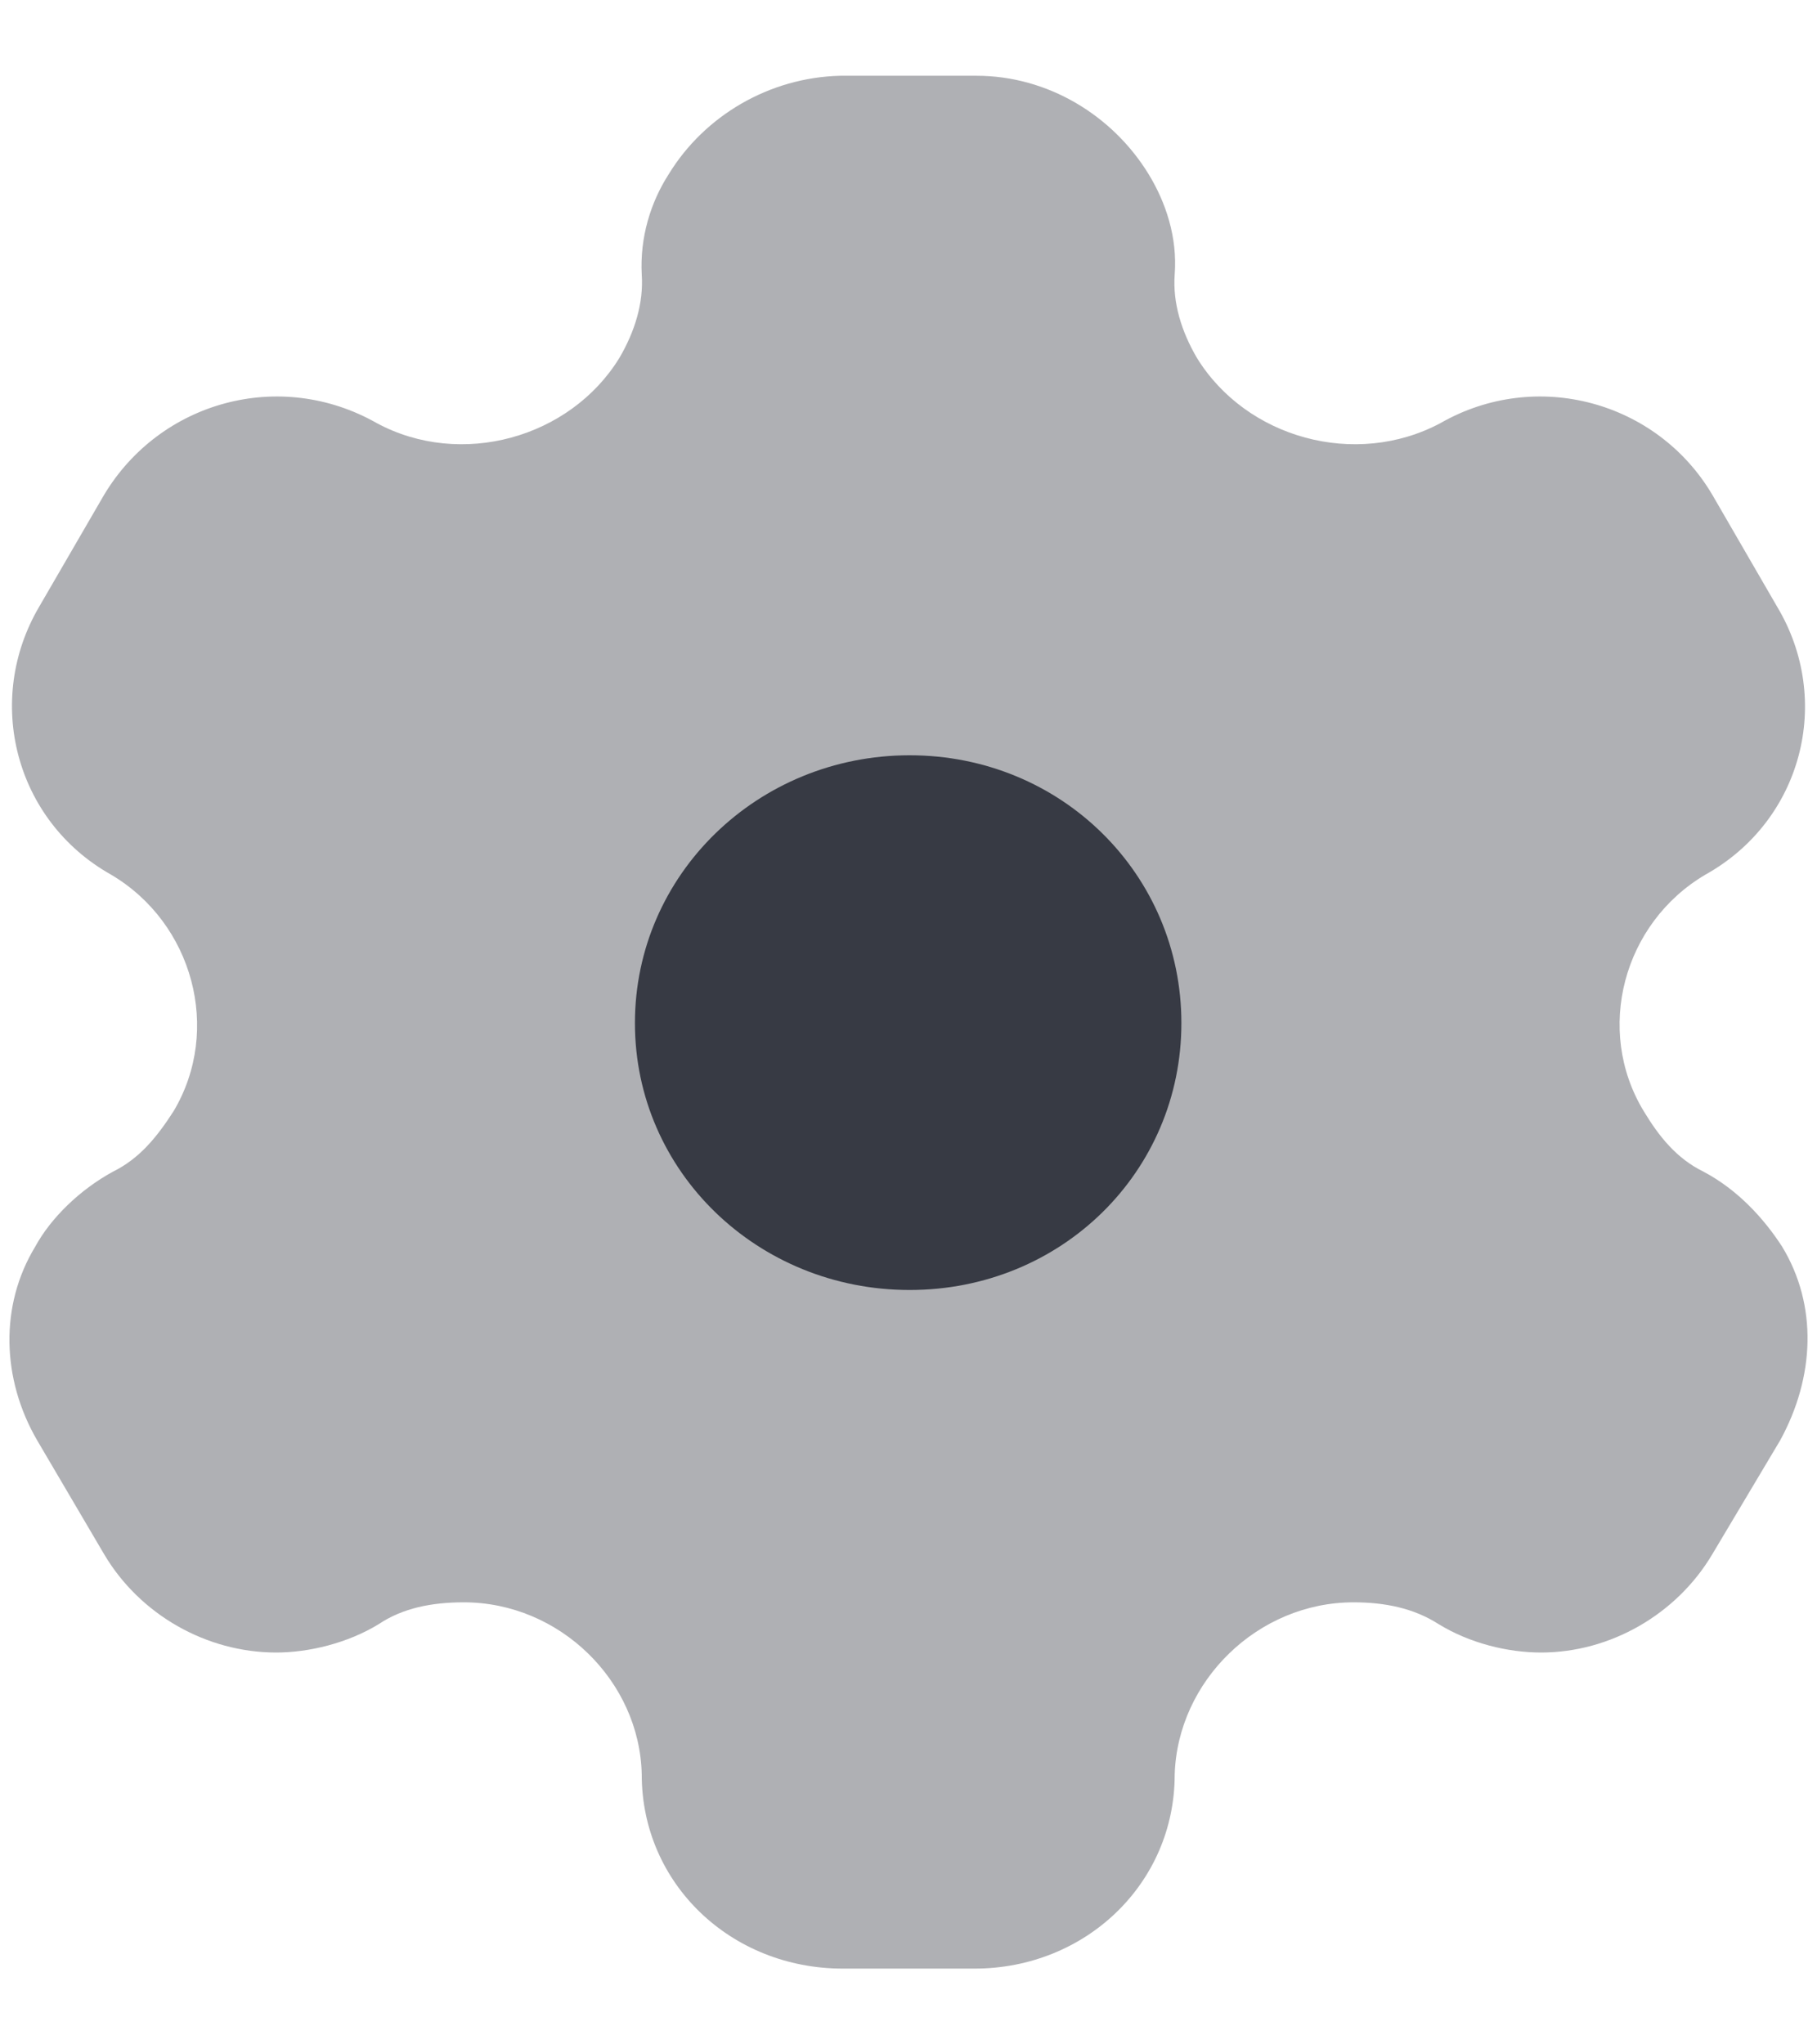 <svg width="16" height="18" viewBox="0 0 16 18" fill="none" xmlns="http://www.w3.org/2000/svg">
<g id="Setting">
<path id="Path" d="M8.01 11.358C6.673 11.358 5.591 10.317 5.591 9.008C5.591 7.7 6.673 6.65 8.01 6.65C9.347 6.65 10.403 7.7 10.403 9.008C10.403 10.317 9.347 11.358 8.01 11.358Z" fill="#373B44"/>
<path id="Path_2" opacity="0.4" d="M15.692 10.975C15.53 10.725 15.3 10.475 15.002 10.317C14.763 10.2 14.61 10.008 14.474 9.783C14.04 9.067 14.295 8.125 15.019 7.7C15.87 7.225 16.143 6.167 15.649 5.342L15.079 4.358C14.593 3.533 13.529 3.242 12.685 3.725C11.936 4.125 10.974 3.858 10.539 3.15C10.403 2.917 10.326 2.667 10.344 2.417C10.369 2.092 10.267 1.783 10.114 1.533C9.798 1.017 9.228 0.667 8.598 0.667H7.397C6.775 0.683 6.205 1.017 5.889 1.533C5.728 1.783 5.634 2.092 5.651 2.417C5.668 2.667 5.591 2.917 5.455 3.15C5.021 3.858 4.058 4.125 3.317 3.725C2.466 3.242 1.41 3.533 0.916 4.358L0.345 5.342C-0.14 6.167 0.132 7.225 0.976 7.7C1.699 8.125 1.955 9.067 1.529 9.783C1.384 10.008 1.231 10.2 0.993 10.317C0.703 10.475 0.447 10.725 0.311 10.975C-0.004 11.492 0.013 12.142 0.328 12.683L0.916 13.683C1.231 14.217 1.819 14.55 2.432 14.55C2.721 14.55 3.062 14.467 3.335 14.3C3.547 14.158 3.803 14.108 4.084 14.108C4.927 14.108 5.634 14.8 5.651 15.625C5.651 16.583 6.434 17.333 7.422 17.333H8.581C9.56 17.333 10.344 16.583 10.344 15.625C10.369 14.8 11.076 14.108 11.919 14.108C12.191 14.108 12.447 14.158 12.668 14.3C12.941 14.467 13.273 14.55 13.571 14.55C14.176 14.55 14.763 14.217 15.079 13.683L15.675 12.683C15.981 12.125 16.007 11.492 15.692 10.975Z" fill="#373B44"/>
</g>
</svg>
